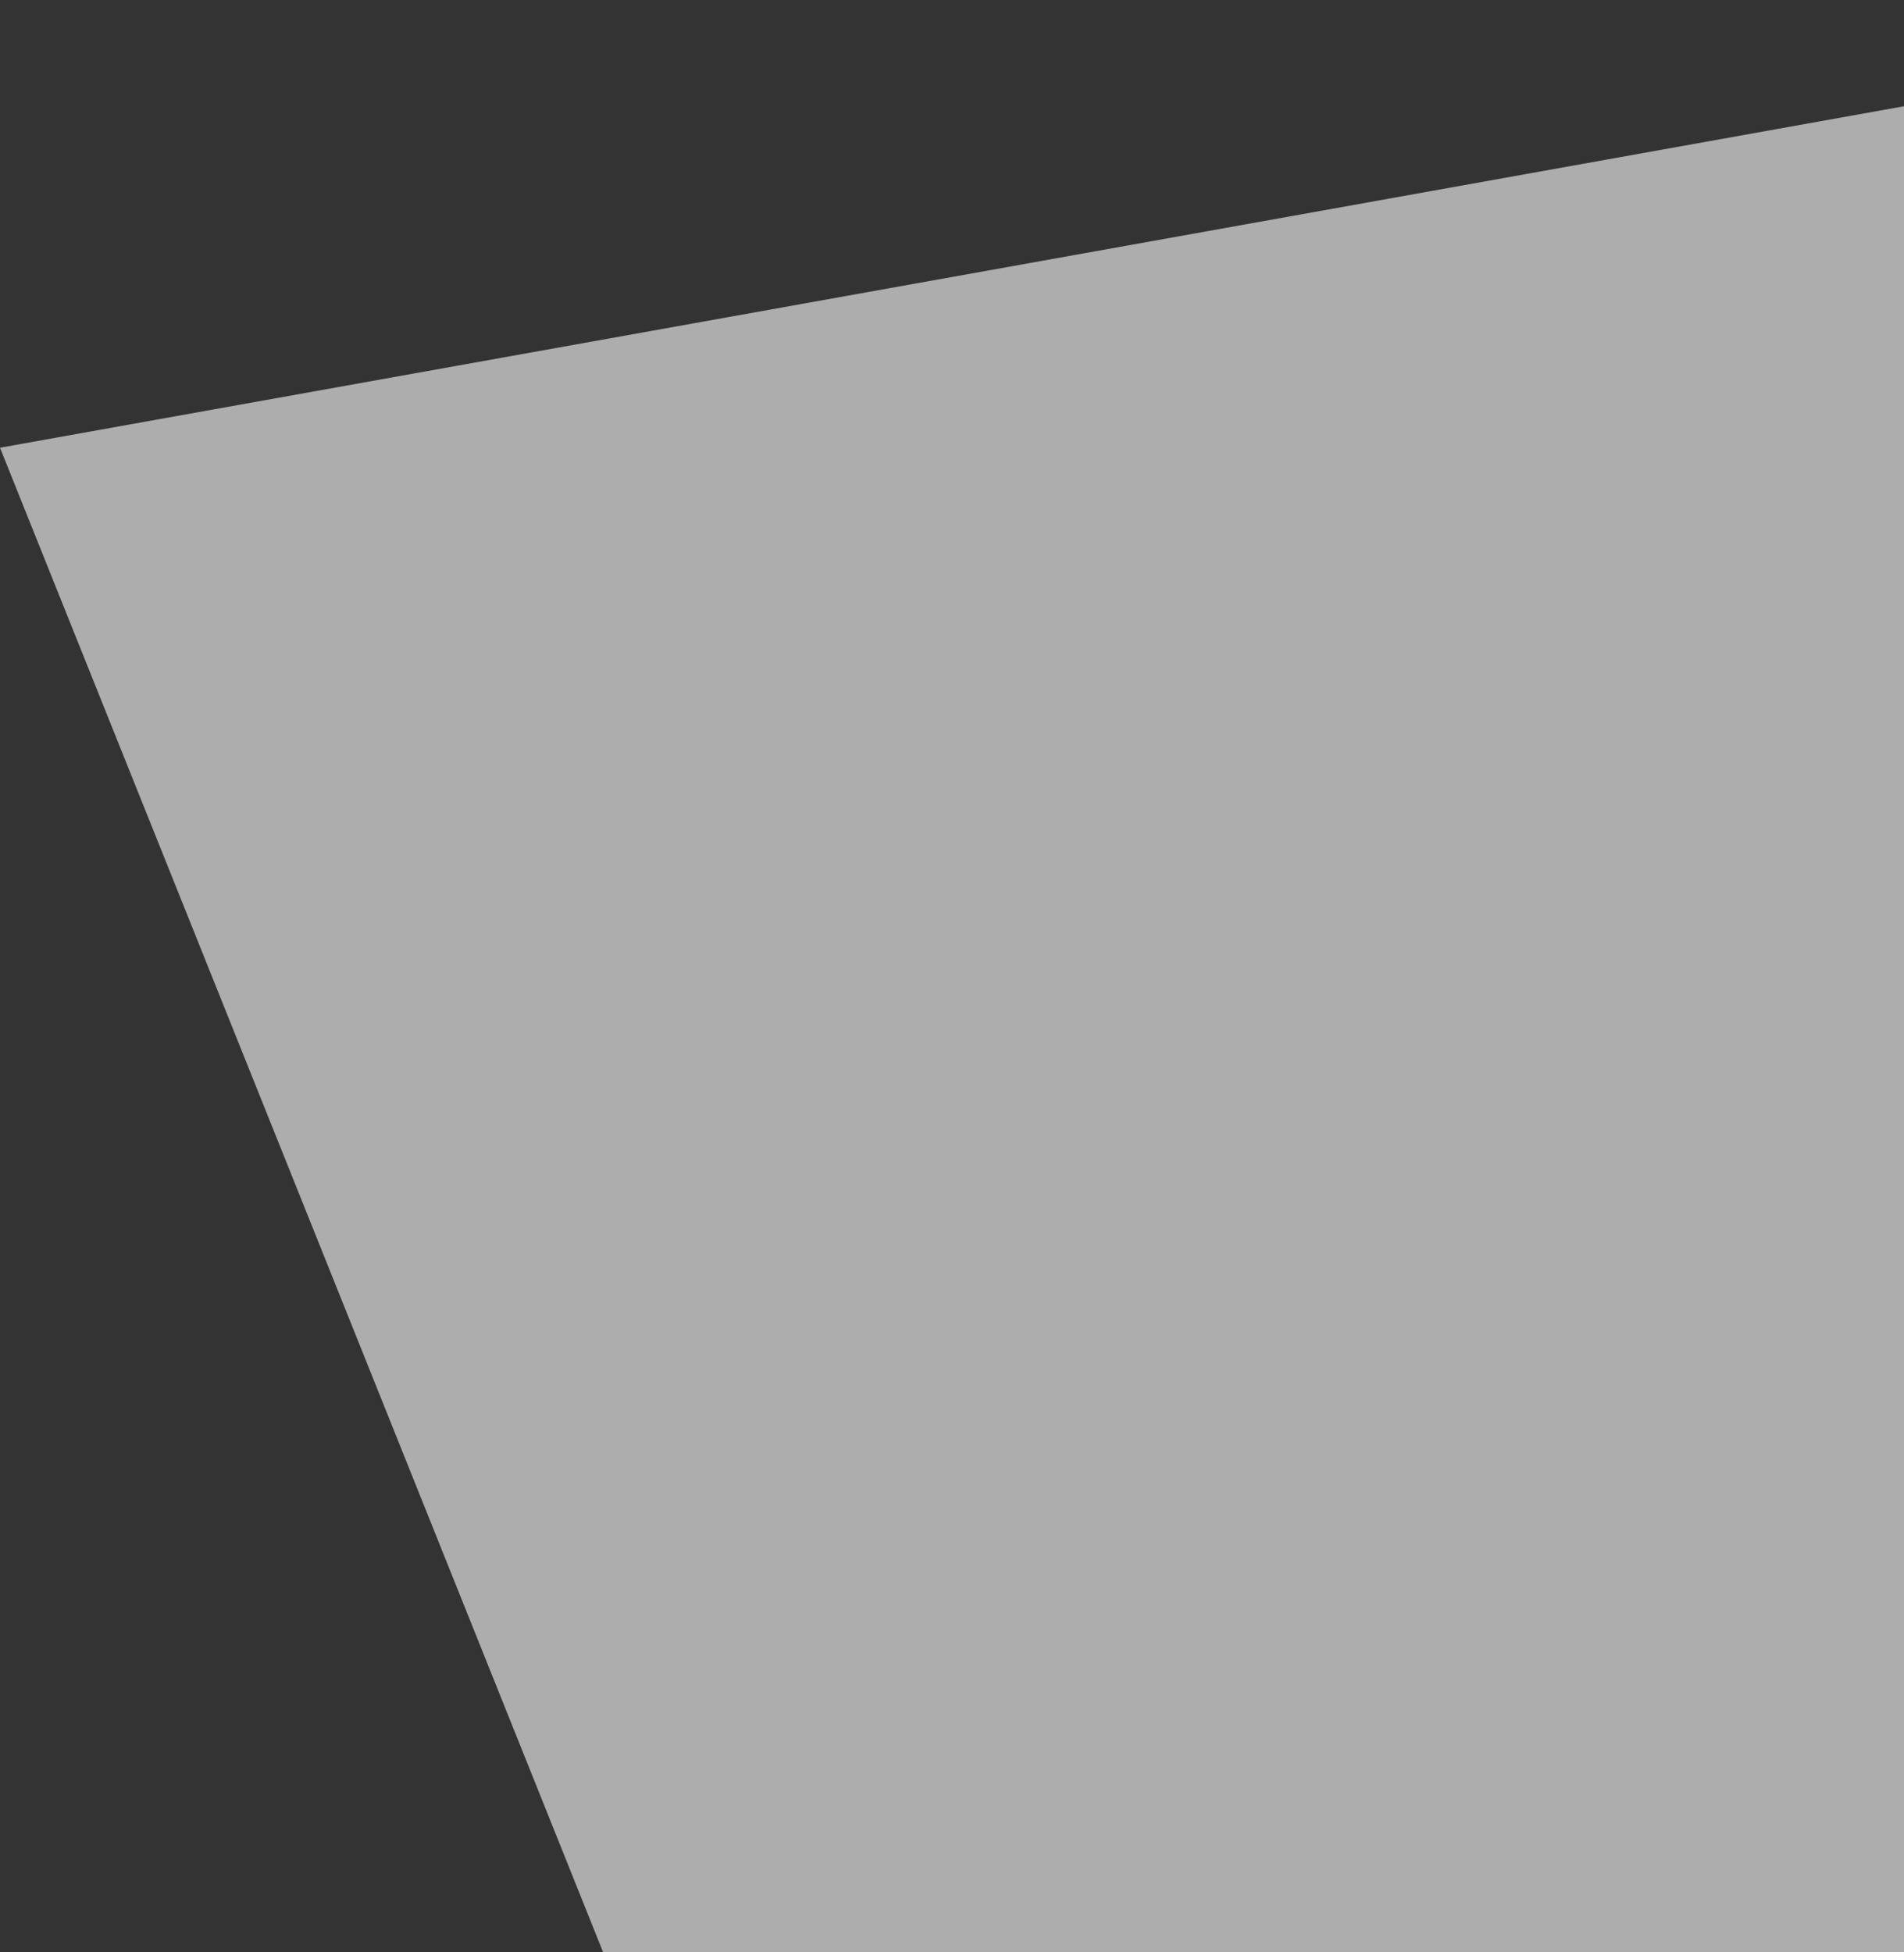 <svg xmlns="http://www.w3.org/2000/svg" xmlns:xlink="http://www.w3.org/1999/xlink" width="475" height="487" viewBox="0 0 475 487"><rect x="0" y="0" width="475" height="487" fill="#333333" stroke="none"/><defs><clipPath id="a"><rect width="475" height="487" transform="translate(15 1639)" fill="#fff" stroke="#707070" stroke-width="1"/></clipPath></defs><g transform="translate(-15 -1639)" opacity="0.6" clip-path="url(#a)"><path d="M0,0,506.193,42.875,568.681,564.16,62.488,521.285Z" transform="matrix(0.966, -0.259, 0.259, 0.966, 15, 1750.695)" fill="#fff"/></g></svg>